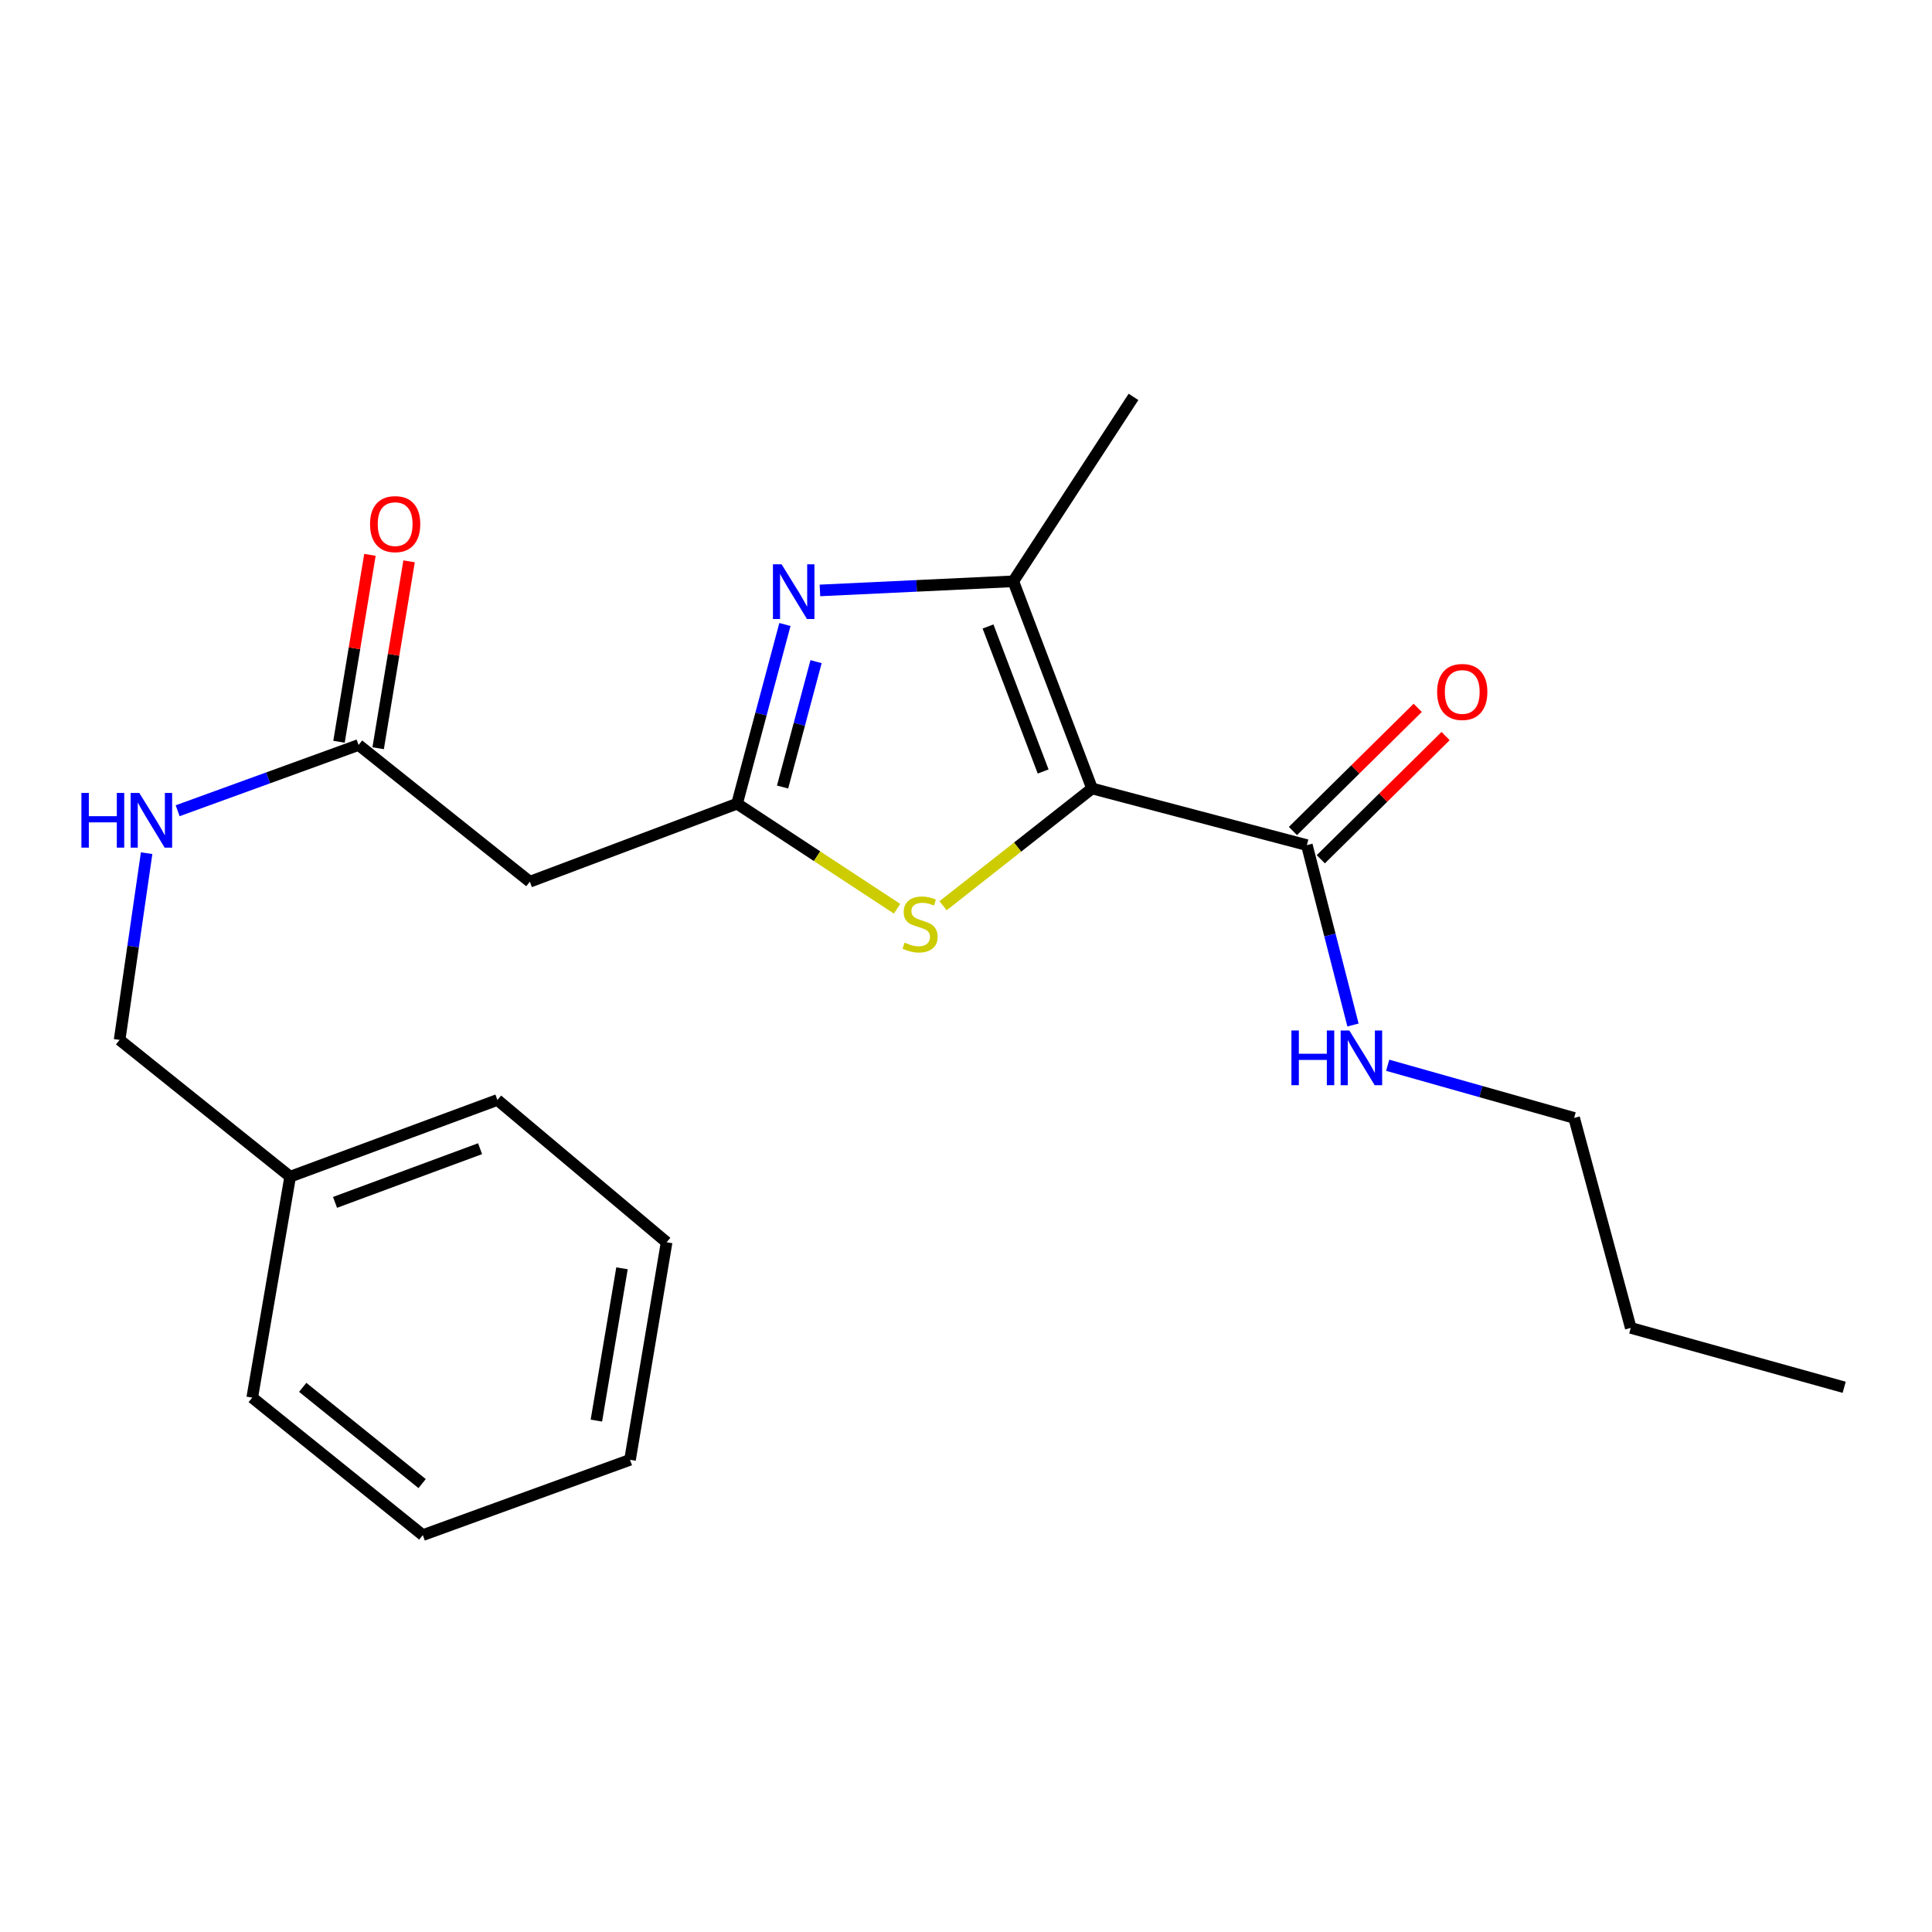 <?xml version='1.0' encoding='iso-8859-1'?>
<svg version='1.1' baseProfile='full'
              xmlns='http://www.w3.org/2000/svg'
                      xmlns:rdkit='http://www.rdkit.org/xml'
                      xmlns:xlink='http://www.w3.org/1999/xlink'
                  xml:space='preserve'
width='1000px' height='1000px' viewBox='0 0 1000 1000'>
<!-- END OF HEADER -->
<rect style='opacity:1.0;fill:#FFFFFF;stroke:none' width='1000' height='1000' x='0' y='0'> </rect>
<path class='bond-2' d='M 565.246,408.109 L 524.486,300.883' style='fill:none;fill-rule:evenodd;stroke:#000000;stroke-width:6px;stroke-linecap:butt;stroke-linejoin:miter;stroke-opacity:1' />
<path class='bond-2' d='M 539.933,399.323 L 511.401,324.265' style='fill:none;fill-rule:evenodd;stroke:#000000;stroke-width:6px;stroke-linecap:butt;stroke-linejoin:miter;stroke-opacity:1' />
<path class='bond-3' d='M 565.246,408.109 L 526.694,438.457' style='fill:none;fill-rule:evenodd;stroke:#000000;stroke-width:6px;stroke-linecap:butt;stroke-linejoin:miter;stroke-opacity:1' />
<path class='bond-3' d='M 526.694,438.457 L 488.143,468.805' style='fill:none;fill-rule:evenodd;stroke:#CCCC00;stroke-width:6px;stroke-linecap:butt;stroke-linejoin:miter;stroke-opacity:1' />
<path class='bond-4' d='M 565.246,408.109 L 676.432,437.435' style='fill:none;fill-rule:evenodd;stroke:#000000;stroke-width:6px;stroke-linecap:butt;stroke-linejoin:miter;stroke-opacity:1' />
<path class='bond-0' d='M 424.398,305.605 L 474.442,303.244' style='fill:none;fill-rule:evenodd;stroke:#0000FF;stroke-width:6px;stroke-linecap:butt;stroke-linejoin:miter;stroke-opacity:1' />
<path class='bond-0' d='M 474.442,303.244 L 524.486,300.883' style='fill:none;fill-rule:evenodd;stroke:#000000;stroke-width:6px;stroke-linecap:butt;stroke-linejoin:miter;stroke-opacity:1' />
<path class='bond-22' d='M 406.272,323.245 L 393.885,369.614' style='fill:none;fill-rule:evenodd;stroke:#0000FF;stroke-width:6px;stroke-linecap:butt;stroke-linejoin:miter;stroke-opacity:1' />
<path class='bond-22' d='M 393.885,369.614 L 381.498,415.983' style='fill:none;fill-rule:evenodd;stroke:#000000;stroke-width:6px;stroke-linecap:butt;stroke-linejoin:miter;stroke-opacity:1' />
<path class='bond-22' d='M 422.399,342.457 L 413.729,374.915' style='fill:none;fill-rule:evenodd;stroke:#0000FF;stroke-width:6px;stroke-linecap:butt;stroke-linejoin:miter;stroke-opacity:1' />
<path class='bond-22' d='M 413.729,374.915 L 405.058,407.373' style='fill:none;fill-rule:evenodd;stroke:#000000;stroke-width:6px;stroke-linecap:butt;stroke-linejoin:miter;stroke-opacity:1' />
<path class='bond-1' d='M 381.498,415.983 L 422.908,443.172' style='fill:none;fill-rule:evenodd;stroke:#000000;stroke-width:6px;stroke-linecap:butt;stroke-linejoin:miter;stroke-opacity:1' />
<path class='bond-1' d='M 422.908,443.172 L 464.317,470.361' style='fill:none;fill-rule:evenodd;stroke:#CCCC00;stroke-width:6px;stroke-linecap:butt;stroke-linejoin:miter;stroke-opacity:1' />
<path class='bond-5' d='M 381.498,415.983 L 274.249,456.377' style='fill:none;fill-rule:evenodd;stroke:#000000;stroke-width:6px;stroke-linecap:butt;stroke-linejoin:miter;stroke-opacity:1' />
<path class='bond-12' d='M 524.486,300.883 L 586.698,205.432' style='fill:none;fill-rule:evenodd;stroke:#000000;stroke-width:6px;stroke-linecap:butt;stroke-linejoin:miter;stroke-opacity:1' />
<path class='bond-8' d='M 683.645,444.745 L 715.944,412.872' style='fill:none;fill-rule:evenodd;stroke:#000000;stroke-width:6px;stroke-linecap:butt;stroke-linejoin:miter;stroke-opacity:1' />
<path class='bond-8' d='M 715.944,412.872 L 748.243,380.999' style='fill:none;fill-rule:evenodd;stroke:#FF0000;stroke-width:6px;stroke-linecap:butt;stroke-linejoin:miter;stroke-opacity:1' />
<path class='bond-8' d='M 669.218,430.125 L 701.517,398.252' style='fill:none;fill-rule:evenodd;stroke:#000000;stroke-width:6px;stroke-linecap:butt;stroke-linejoin:miter;stroke-opacity:1' />
<path class='bond-8' d='M 701.517,398.252 L 733.816,366.379' style='fill:none;fill-rule:evenodd;stroke:#FF0000;stroke-width:6px;stroke-linecap:butt;stroke-linejoin:miter;stroke-opacity:1' />
<path class='bond-10' d='M 676.432,437.435 L 688.367,483.985' style='fill:none;fill-rule:evenodd;stroke:#000000;stroke-width:6px;stroke-linecap:butt;stroke-linejoin:miter;stroke-opacity:1' />
<path class='bond-10' d='M 688.367,483.985 L 700.303,530.536' style='fill:none;fill-rule:evenodd;stroke:#0000FF;stroke-width:6px;stroke-linecap:butt;stroke-linejoin:miter;stroke-opacity:1' />
<path class='bond-6' d='M 274.249,456.377 L 185.599,385.607' style='fill:none;fill-rule:evenodd;stroke:#000000;stroke-width:6px;stroke-linecap:butt;stroke-linejoin:miter;stroke-opacity:1' />
<path class='bond-7' d='M 185.599,385.607 L 138.776,402.622' style='fill:none;fill-rule:evenodd;stroke:#000000;stroke-width:6px;stroke-linecap:butt;stroke-linejoin:miter;stroke-opacity:1' />
<path class='bond-7' d='M 138.776,402.622 L 91.954,419.636' style='fill:none;fill-rule:evenodd;stroke:#0000FF;stroke-width:6px;stroke-linecap:butt;stroke-linejoin:miter;stroke-opacity:1' />
<path class='bond-9' d='M 195.731,387.284 L 203.735,338.911' style='fill:none;fill-rule:evenodd;stroke:#000000;stroke-width:6px;stroke-linecap:butt;stroke-linejoin:miter;stroke-opacity:1' />
<path class='bond-9' d='M 203.735,338.911 L 211.739,290.539' style='fill:none;fill-rule:evenodd;stroke:#FF0000;stroke-width:6px;stroke-linecap:butt;stroke-linejoin:miter;stroke-opacity:1' />
<path class='bond-9' d='M 175.467,383.931 L 183.471,335.558' style='fill:none;fill-rule:evenodd;stroke:#000000;stroke-width:6px;stroke-linecap:butt;stroke-linejoin:miter;stroke-opacity:1' />
<path class='bond-9' d='M 183.471,335.558 L 191.476,287.186' style='fill:none;fill-rule:evenodd;stroke:#FF0000;stroke-width:6px;stroke-linecap:butt;stroke-linejoin:miter;stroke-opacity:1' />
<path class='bond-11' d='M 75.896,441.607 L 68.901,489.928' style='fill:none;fill-rule:evenodd;stroke:#0000FF;stroke-width:6px;stroke-linecap:butt;stroke-linejoin:miter;stroke-opacity:1' />
<path class='bond-11' d='M 68.901,489.928 L 61.907,538.249' style='fill:none;fill-rule:evenodd;stroke:#000000;stroke-width:6px;stroke-linecap:butt;stroke-linejoin:miter;stroke-opacity:1' />
<path class='bond-14' d='M 718.262,551.378 L 766.513,565.005' style='fill:none;fill-rule:evenodd;stroke:#0000FF;stroke-width:6px;stroke-linecap:butt;stroke-linejoin:miter;stroke-opacity:1' />
<path class='bond-14' d='M 766.513,565.005 L 814.764,578.631' style='fill:none;fill-rule:evenodd;stroke:#000000;stroke-width:6px;stroke-linecap:butt;stroke-linejoin:miter;stroke-opacity:1' />
<path class='bond-13' d='M 61.907,538.249 L 150.192,609.041' style='fill:none;fill-rule:evenodd;stroke:#000000;stroke-width:6px;stroke-linecap:butt;stroke-linejoin:miter;stroke-opacity:1' />
<path class='bond-15' d='M 150.192,609.041 L 257.452,569.343' style='fill:none;fill-rule:evenodd;stroke:#000000;stroke-width:6px;stroke-linecap:butt;stroke-linejoin:miter;stroke-opacity:1' />
<path class='bond-15' d='M 173.41,622.349 L 248.492,594.56' style='fill:none;fill-rule:evenodd;stroke:#000000;stroke-width:6px;stroke-linecap:butt;stroke-linejoin:miter;stroke-opacity:1' />
<path class='bond-16' d='M 150.192,609.041 L 130.554,723.411' style='fill:none;fill-rule:evenodd;stroke:#000000;stroke-width:6px;stroke-linecap:butt;stroke-linejoin:miter;stroke-opacity:1' />
<path class='bond-17' d='M 814.764,578.631 L 844.078,687.319' style='fill:none;fill-rule:evenodd;stroke:#000000;stroke-width:6px;stroke-linecap:butt;stroke-linejoin:miter;stroke-opacity:1' />
<path class='bond-19' d='M 257.452,569.343 L 345.041,642.988' style='fill:none;fill-rule:evenodd;stroke:#000000;stroke-width:6px;stroke-linecap:butt;stroke-linejoin:miter;stroke-opacity:1' />
<path class='bond-20' d='M 130.554,723.411 L 218.85,794.568' style='fill:none;fill-rule:evenodd;stroke:#000000;stroke-width:6px;stroke-linecap:butt;stroke-linejoin:miter;stroke-opacity:1' />
<path class='bond-20' d='M 156.686,718.092 L 218.494,767.902' style='fill:none;fill-rule:evenodd;stroke:#000000;stroke-width:6px;stroke-linecap:butt;stroke-linejoin:miter;stroke-opacity:1' />
<path class='bond-18' d='M 844.078,687.319 L 954.545,718.059' style='fill:none;fill-rule:evenodd;stroke:#000000;stroke-width:6px;stroke-linecap:butt;stroke-linejoin:miter;stroke-opacity:1' />
<path class='bond-23' d='M 345.041,642.988 L 326.099,755.6' style='fill:none;fill-rule:evenodd;stroke:#000000;stroke-width:6px;stroke-linecap:butt;stroke-linejoin:miter;stroke-opacity:1' />
<path class='bond-23' d='M 321.945,656.473 L 308.686,735.302' style='fill:none;fill-rule:evenodd;stroke:#000000;stroke-width:6px;stroke-linecap:butt;stroke-linejoin:miter;stroke-opacity:1' />
<path class='bond-21' d='M 218.85,794.568 L 326.099,755.6' style='fill:none;fill-rule:evenodd;stroke:#000000;stroke-width:6px;stroke-linecap:butt;stroke-linejoin:miter;stroke-opacity:1' />
<path  class='atom-1' d='M 404.553 292.086
L 413.833 307.086
Q 414.753 308.566, 416.233 311.246
Q 417.713 313.926, 417.793 314.086
L 417.793 292.086
L 421.553 292.086
L 421.553 320.406
L 417.673 320.406
L 407.713 304.006
Q 406.553 302.086, 405.313 299.886
Q 404.113 297.686, 403.753 297.006
L 403.753 320.406
L 400.073 320.406
L 400.073 292.086
L 404.553 292.086
' fill='#0000FF'/>
<path  class='atom-4' d='M 468.23 487.903
Q 468.55 488.023, 469.87 488.583
Q 471.19 489.143, 472.63 489.503
Q 474.11 489.823, 475.55 489.823
Q 478.23 489.823, 479.79 488.543
Q 481.35 487.223, 481.35 484.943
Q 481.35 483.383, 480.55 482.423
Q 479.79 481.463, 478.59 480.943
Q 477.39 480.423, 475.39 479.823
Q 472.87 479.063, 471.35 478.343
Q 469.87 477.623, 468.79 476.103
Q 467.75 474.583, 467.75 472.023
Q 467.75 468.463, 470.15 466.263
Q 472.59 464.063, 477.39 464.063
Q 480.67 464.063, 484.39 465.623
L 483.47 468.703
Q 480.07 467.303, 477.51 467.303
Q 474.75 467.303, 473.23 468.463
Q 471.71 469.583, 471.75 471.543
Q 471.75 473.063, 472.51 473.983
Q 473.31 474.903, 474.43 475.423
Q 475.59 475.943, 477.51 476.543
Q 480.07 477.343, 481.59 478.143
Q 483.11 478.943, 484.19 480.583
Q 485.31 482.183, 485.31 484.943
Q 485.31 488.863, 482.67 490.983
Q 480.07 493.063, 475.71 493.063
Q 473.19 493.063, 471.27 492.503
Q 469.39 491.983, 467.15 491.063
L 468.23 487.903
' fill='#CCCC00'/>
<path  class='atom-8' d='M 42.141 410.415
L 45.981 410.415
L 45.981 422.455
L 60.461 422.455
L 60.461 410.415
L 64.301 410.415
L 64.301 438.735
L 60.461 438.735
L 60.461 425.655
L 45.981 425.655
L 45.981 438.735
L 42.141 438.735
L 42.141 410.415
' fill='#0000FF'/>
<path  class='atom-8' d='M 72.101 410.415
L 81.381 425.415
Q 82.301 426.895, 83.781 429.575
Q 85.261 432.255, 85.341 432.415
L 85.341 410.415
L 89.101 410.415
L 89.101 438.735
L 85.221 438.735
L 75.261 422.335
Q 74.101 420.415, 72.861 418.215
Q 71.661 416.015, 71.301 415.335
L 71.301 438.735
L 67.621 438.735
L 67.621 410.415
L 72.101 410.415
' fill='#0000FF'/>
<path  class='atom-9' d='M 743.855 358.153
Q 743.855 351.353, 747.215 347.553
Q 750.575 343.753, 756.855 343.753
Q 763.135 343.753, 766.495 347.553
Q 769.855 351.353, 769.855 358.153
Q 769.855 365.033, 766.455 368.953
Q 763.055 372.833, 756.855 372.833
Q 750.615 372.833, 747.215 368.953
Q 743.855 365.073, 743.855 358.153
M 756.855 369.633
Q 761.175 369.633, 763.495 366.753
Q 765.855 363.833, 765.855 358.153
Q 765.855 352.593, 763.495 349.793
Q 761.175 346.953, 756.855 346.953
Q 752.535 346.953, 750.175 349.753
Q 747.855 352.553, 747.855 358.153
Q 747.855 363.873, 750.175 366.753
Q 752.535 369.633, 756.855 369.633
' fill='#FF0000'/>
<path  class='atom-10' d='M 191.529 271.283
Q 191.529 264.483, 194.889 260.683
Q 198.249 256.883, 204.529 256.883
Q 210.809 256.883, 214.169 260.683
Q 217.529 264.483, 217.529 271.283
Q 217.529 278.163, 214.129 282.083
Q 210.729 285.963, 204.529 285.963
Q 198.289 285.963, 194.889 282.083
Q 191.529 278.203, 191.529 271.283
M 204.529 282.763
Q 208.849 282.763, 211.169 279.883
Q 213.529 276.963, 213.529 271.283
Q 213.529 265.723, 211.169 262.923
Q 208.849 260.083, 204.529 260.083
Q 200.209 260.083, 197.849 262.883
Q 195.529 265.683, 195.529 271.283
Q 195.529 277.003, 197.849 279.883
Q 200.209 282.763, 204.529 282.763
' fill='#FF0000'/>
<path  class='atom-11' d='M 668.442 533.377
L 672.282 533.377
L 672.282 545.417
L 686.762 545.417
L 686.762 533.377
L 690.602 533.377
L 690.602 561.697
L 686.762 561.697
L 686.762 548.617
L 672.282 548.617
L 672.282 561.697
L 668.442 561.697
L 668.442 533.377
' fill='#0000FF'/>
<path  class='atom-11' d='M 698.402 533.377
L 707.682 548.377
Q 708.602 549.857, 710.082 552.537
Q 711.562 555.217, 711.642 555.377
L 711.642 533.377
L 715.402 533.377
L 715.402 561.697
L 711.522 561.697
L 701.562 545.297
Q 700.402 543.377, 699.162 541.177
Q 697.962 538.977, 697.602 538.297
L 697.602 561.697
L 693.922 561.697
L 693.922 533.377
L 698.402 533.377
' fill='#0000FF'/>
</svg>
